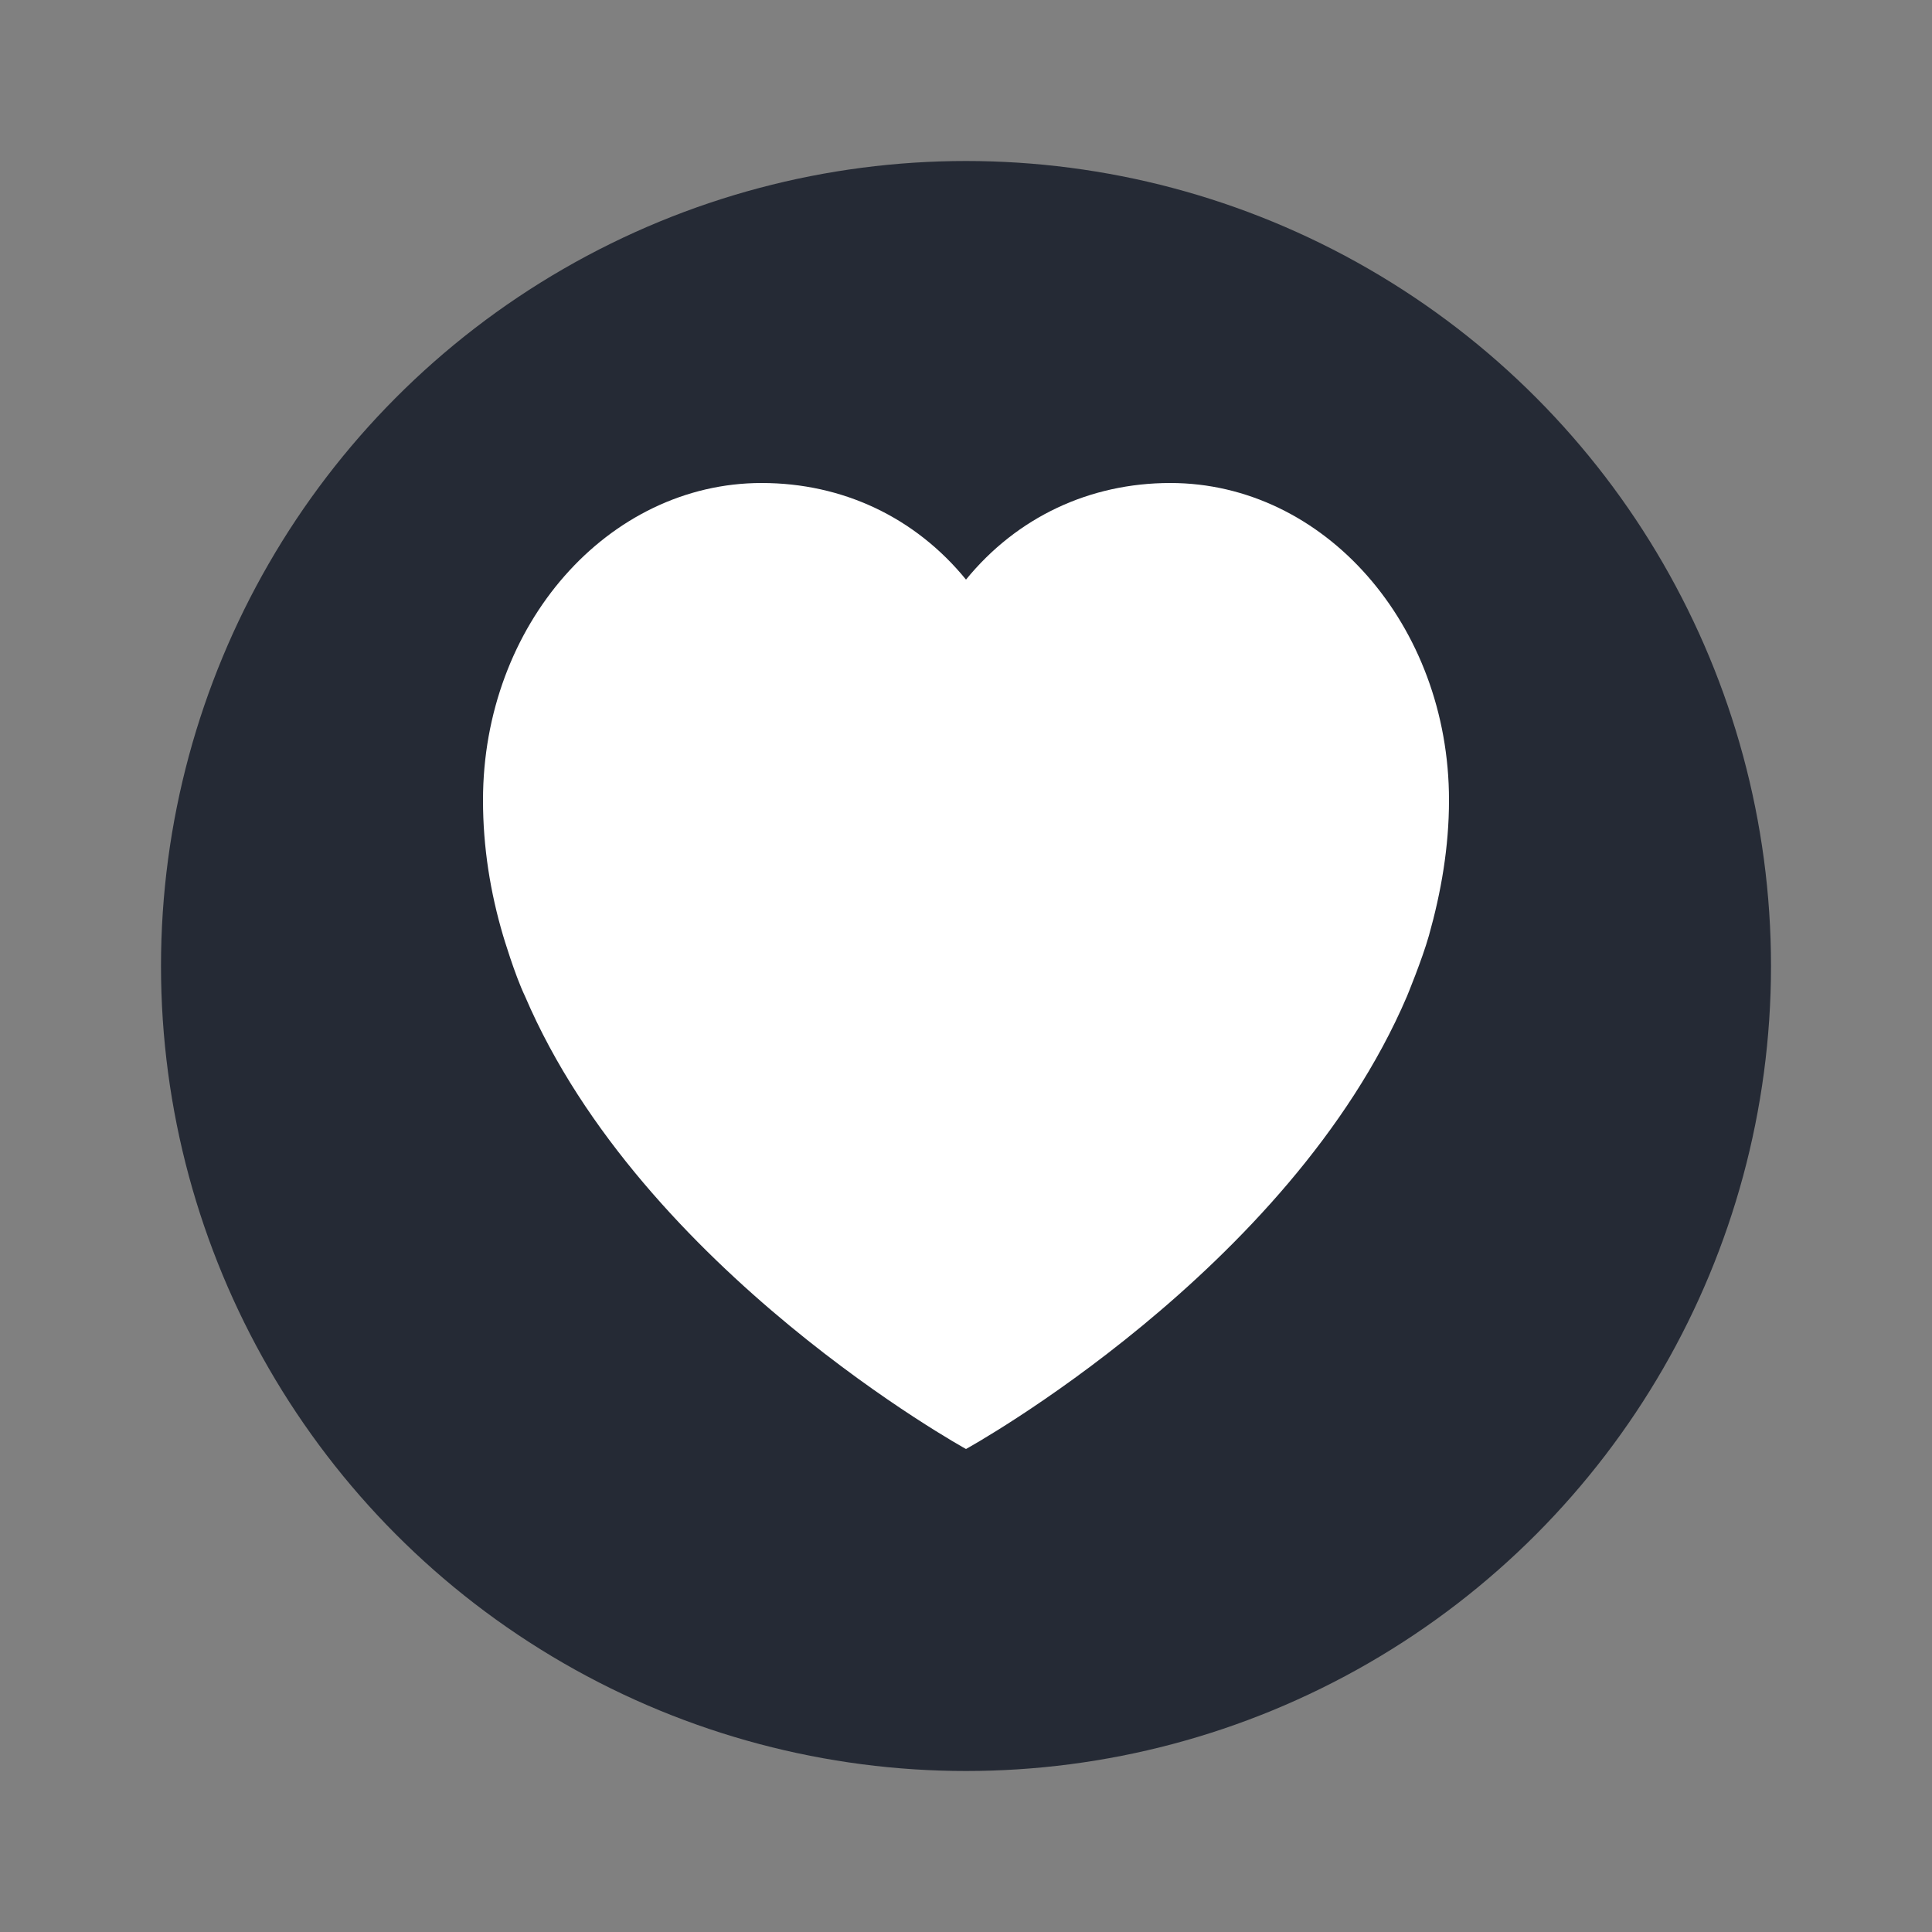 <svg xmlns="http://www.w3.org/2000/svg" width="24" height="24" version="1">
 <rect width="100%" height="100%" fill="#808080" stroke="none"/>
 <circle style="fill:#252a35" cx="12" cy="12" r="10"/>
 <path style="fill:#ffffff" d="M 14.538,6 C 13.535,6 12.633,6.425 12,7.2 11.368,6.425 10.465,6 9.462,6 7.55,6 6,7.764 6,9.94 c 0,0.585 0.091,1.147 0.25,1.684 0,0 0.144,0.485 0.272,0.752 C 7.981,15.788 12,18 12,18 c 0,0 4.019,-2.212 5.478,-5.624 0,0 0.188,-0.455 0.272,-0.752 0.152,-0.54 0.25,-1.1 0.25,-1.684 C 18,7.764 16.45,6 14.538,6 Z"/>
</svg>
